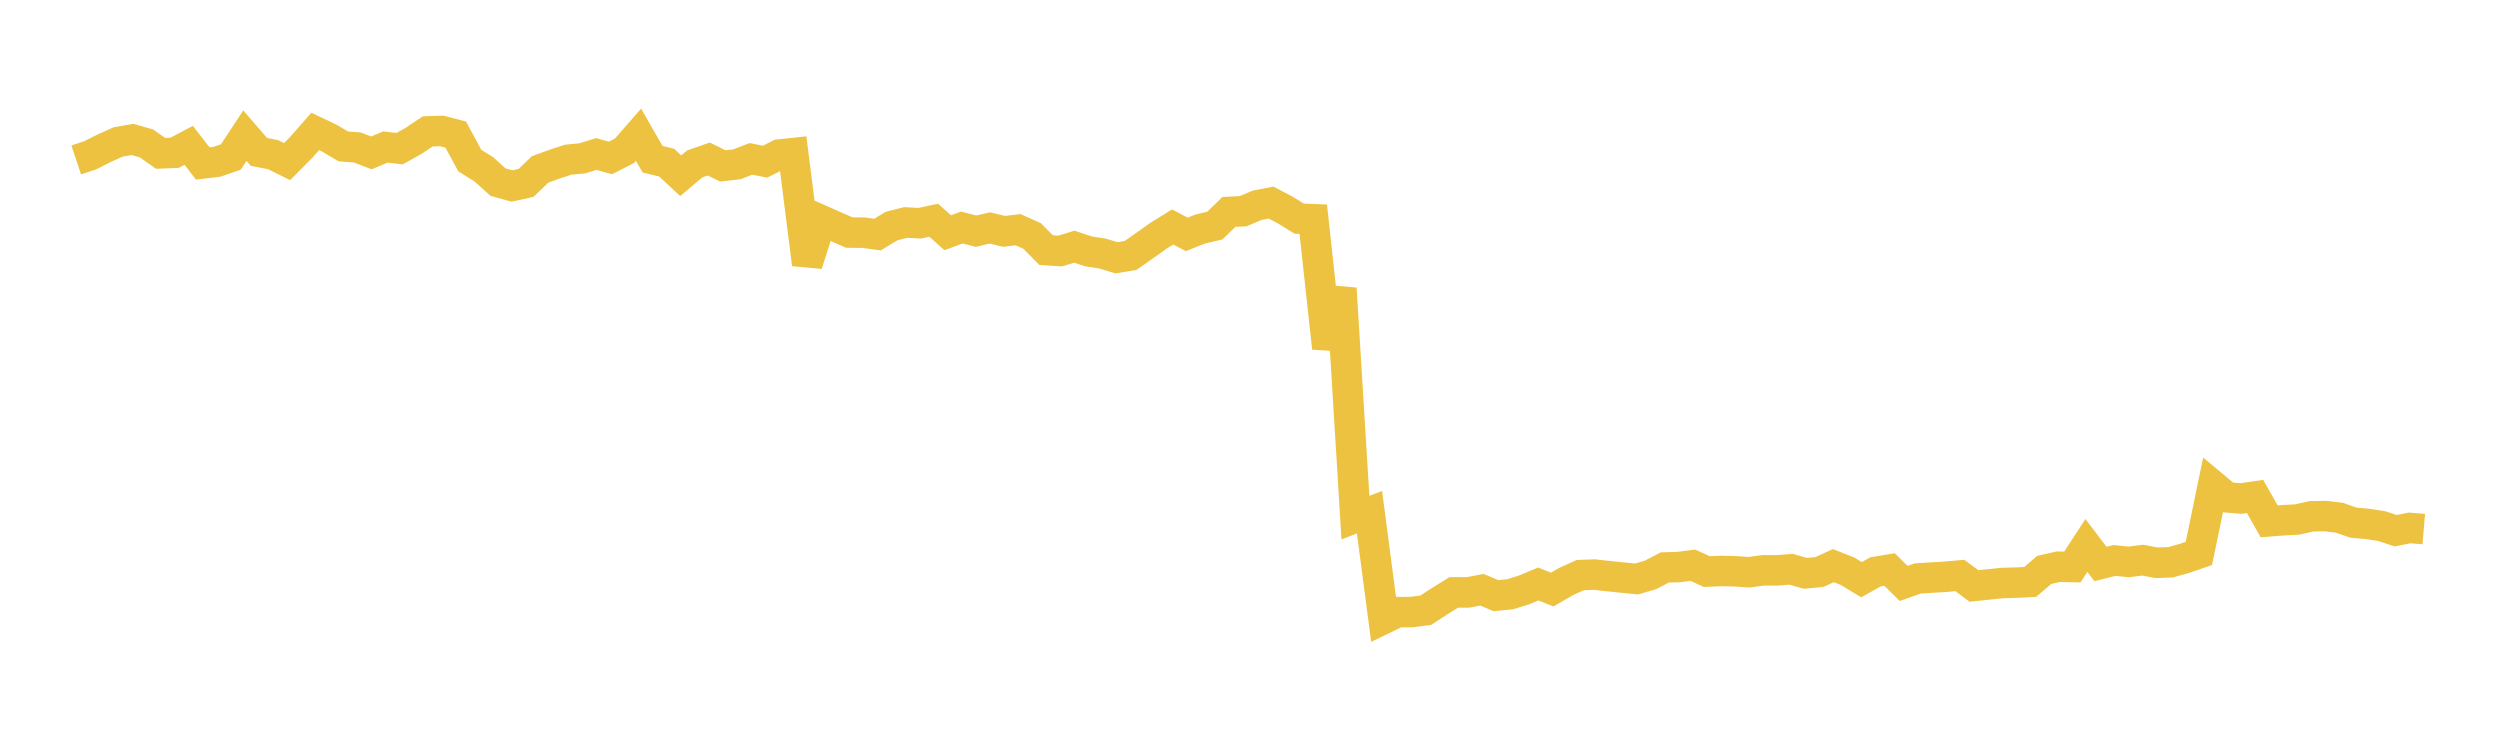 <svg width="164" height="48" xmlns="http://www.w3.org/2000/svg" xmlns:xlink="http://www.w3.org/1999/xlink"><path fill="none" stroke="rgb(237,194,64)" stroke-width="2" d="M5,10.492L5.922,10.185L6.844,9.719L7.766,9.308L8.689,9.149L9.611,9.408L10.533,10.06L11.455,10.023L12.377,9.532L13.299,10.723L14.222,10.614L15.144,10.298L16.066,8.898L16.988,9.966L17.91,10.144L18.832,10.601L19.754,9.676L20.677,8.622L21.599,9.058L22.521,9.604L23.443,9.675L24.365,10.03L25.287,9.643L26.21,9.754L27.132,9.239L28.054,8.619L28.976,8.591L29.898,8.831L30.82,10.534L31.743,11.11L32.665,11.945L33.587,12.201L34.509,11.999L35.431,11.114L36.353,10.776L37.275,10.476L38.198,10.387L39.12,10.1L40.042,10.362L40.964,9.894L41.886,8.839L42.808,10.444L43.731,10.668L44.653,11.527L45.575,10.752L46.497,10.431L47.419,10.884L48.341,10.778L49.263,10.422L50.186,10.606L51.108,10.14L52.03,10.042L52.952,17.338L53.874,14.446L54.796,14.855L55.719,15.257L56.641,15.261L57.563,15.389L58.485,14.83L59.407,14.595L60.329,14.644L61.251,14.448L62.174,15.267L63.096,14.924L64.018,15.164L64.94,14.955L65.862,15.176L66.784,15.067L67.707,15.479L68.629,16.411L69.551,16.467L70.473,16.182L71.395,16.489L72.317,16.632L73.24,16.911L74.162,16.758L75.084,16.114L76.006,15.459L76.928,14.888L77.85,15.375L78.772,15.012L79.695,14.798L80.617,13.902L81.539,13.858L82.461,13.467L83.383,13.29L84.305,13.774L85.228,14.342L86.15,14.38L87.072,22.83L87.994,18.923L88.916,33.958L89.838,33.599L90.76,40.603L91.683,40.156L92.605,40.15L93.527,40.032L94.449,39.432L95.371,38.861L96.293,38.862L97.216,38.689L98.138,39.077L99.06,38.983L99.982,38.699L100.904,38.309L101.826,38.675L102.749,38.14L103.671,37.725L104.593,37.693L105.515,37.795L106.437,37.888L107.359,37.983L108.281,37.711L109.204,37.228L110.126,37.197L111.048,37.079L111.97,37.497L112.892,37.456L113.814,37.476L114.737,37.538L115.659,37.413L116.581,37.415L117.503,37.343L118.425,37.611L119.347,37.526L120.269,37.104L121.192,37.47L122.114,38.029L123.036,37.513L123.958,37.362L124.88,38.274L125.802,37.946L126.725,37.889L127.647,37.834L128.569,37.752L129.491,38.439L130.413,38.343L131.335,38.246L132.257,38.222L133.18,38.174L134.102,37.385L135.024,37.177L135.946,37.197L136.868,35.782L137.79,36.996L138.713,36.766L139.635,36.862L140.557,36.745L141.479,36.919L142.401,36.883L143.323,36.624L144.246,36.304L145.168,31.853L146.09,32.625L147.012,32.703L147.934,32.568L148.856,34.198L149.778,34.128L150.701,34.079L151.623,33.87L152.545,33.852L153.467,33.964L154.389,34.288L155.311,34.369L156.234,34.512L157.156,34.813L158.078,34.632L159,34.708"></path></svg>